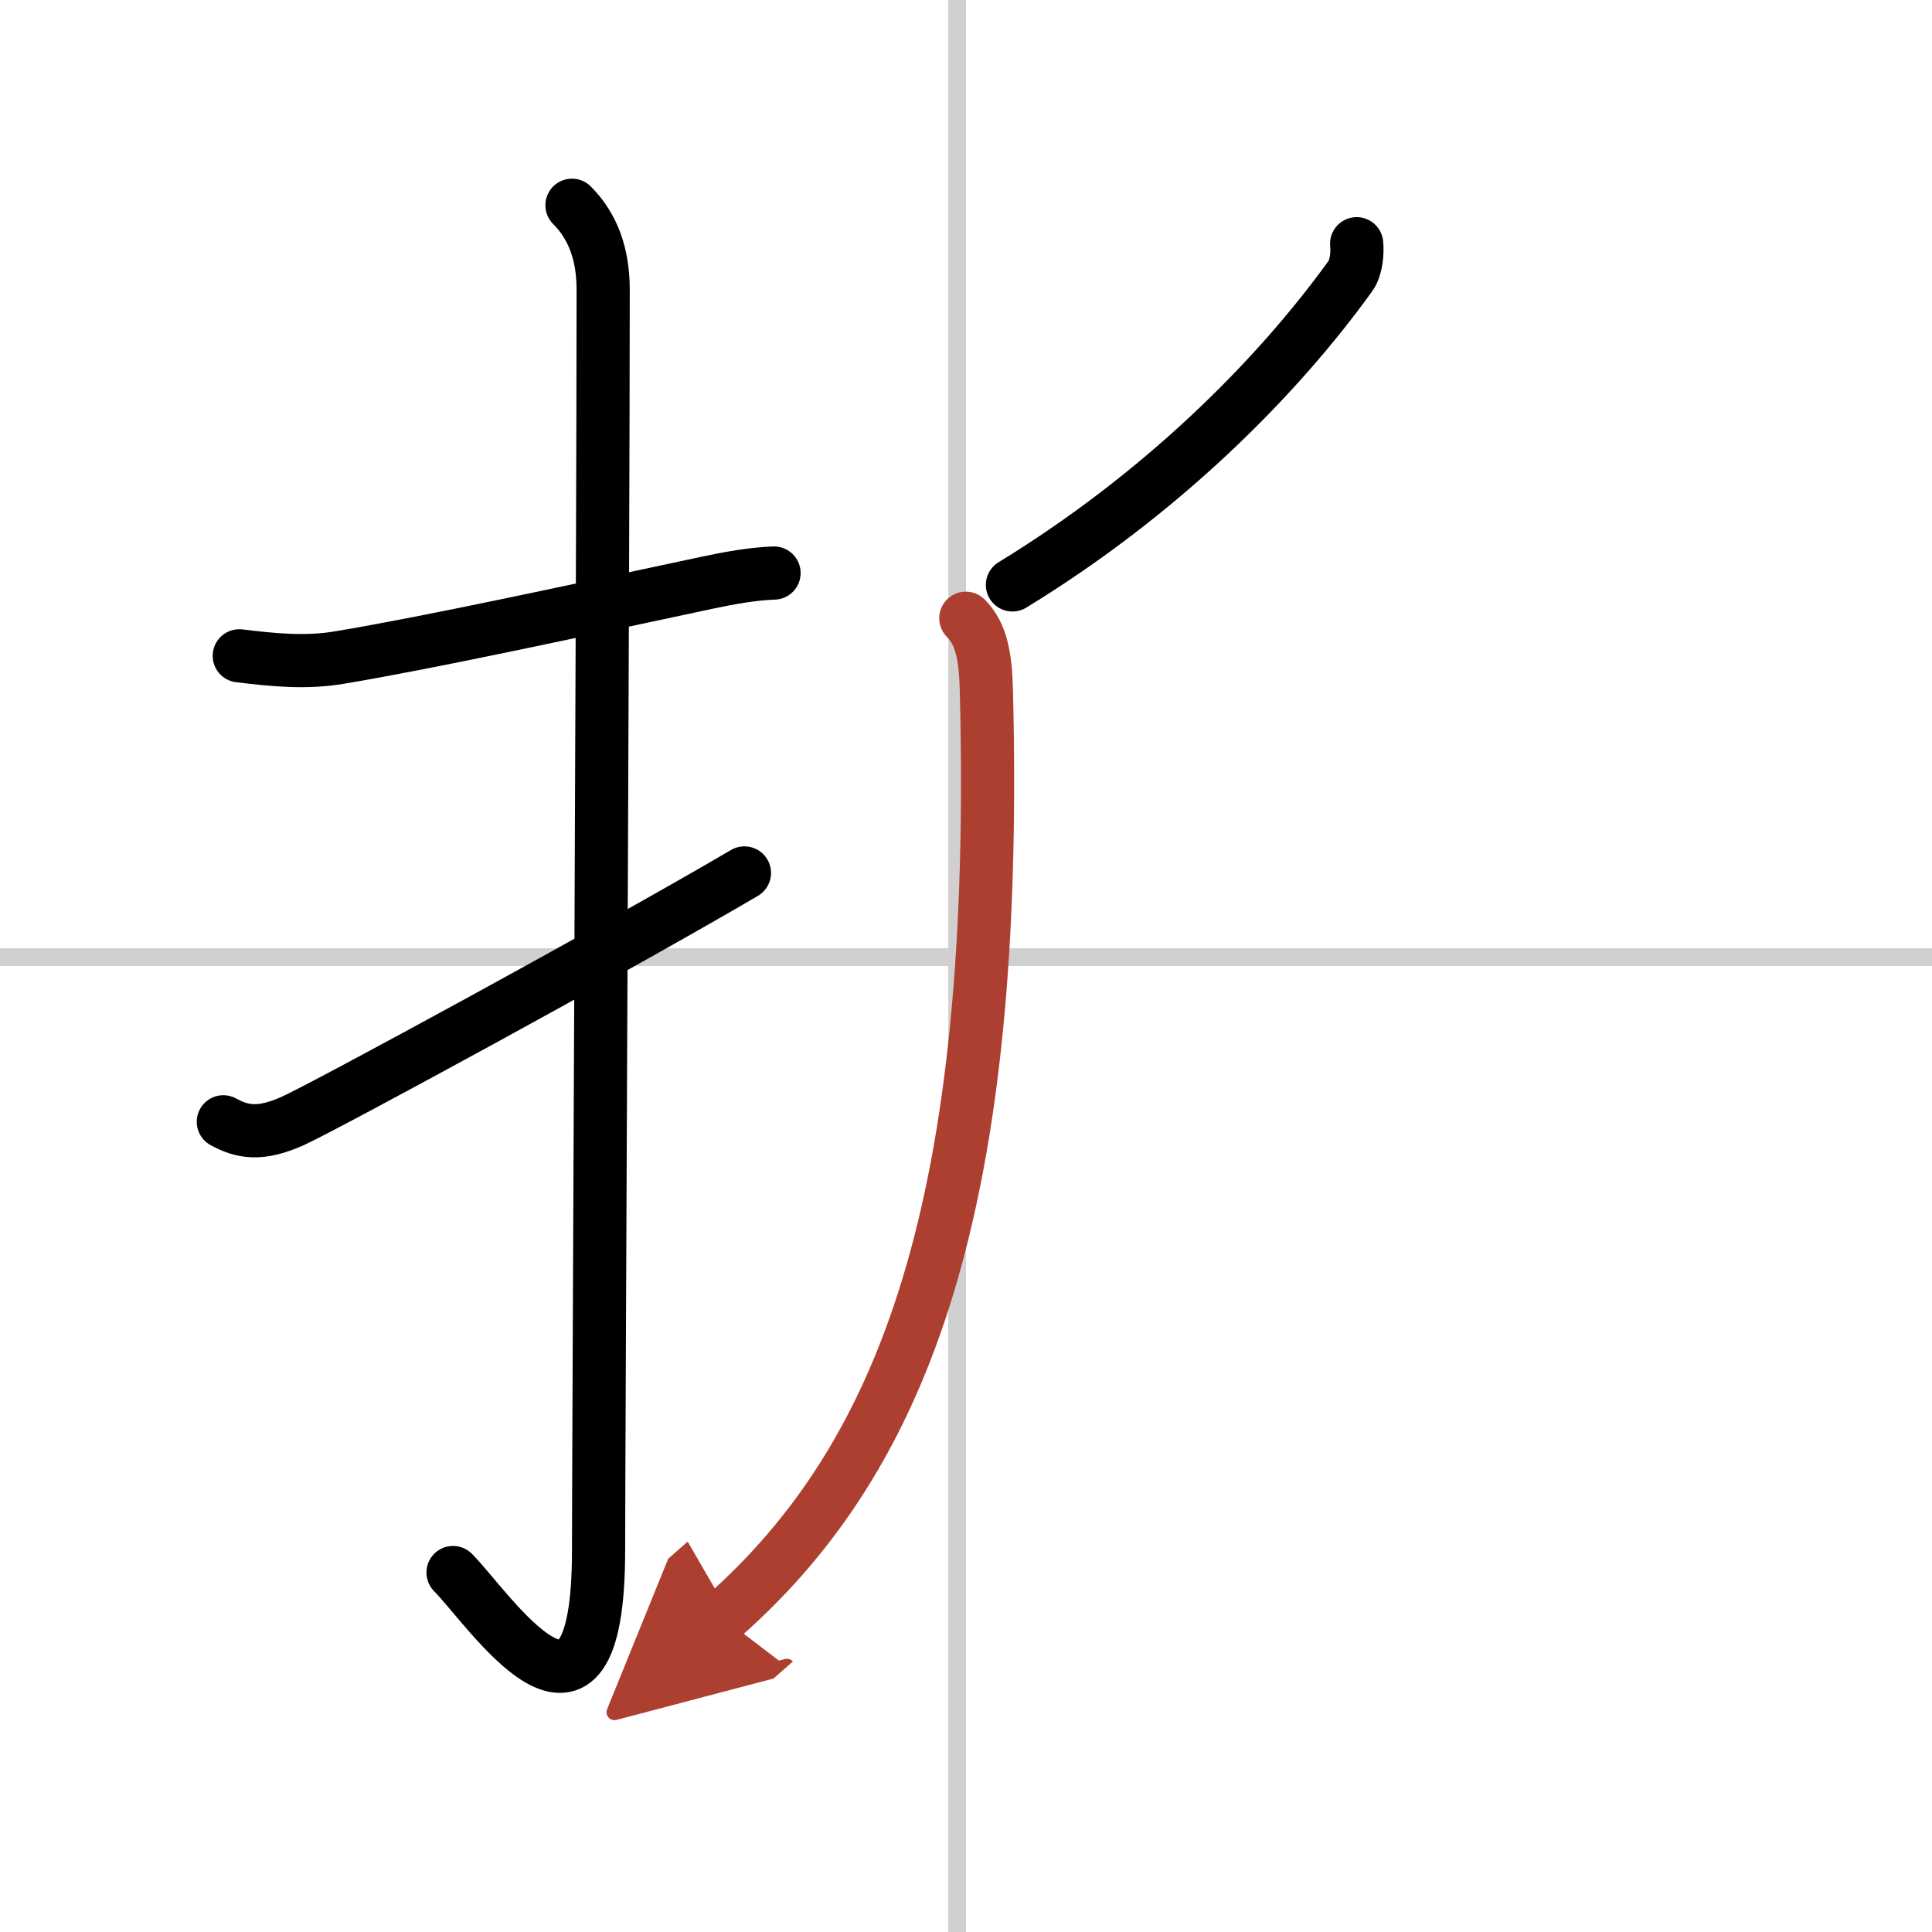 <svg width="400" height="400" viewBox="0 0 109 109" xmlns="http://www.w3.org/2000/svg"><defs><marker id="a" markerWidth="4" orient="auto" refX="1" refY="5" viewBox="0 0 10 10"><polyline points="0 0 10 5 0 10 1 5" fill="#ad3f31" stroke="#ad3f31"/></marker></defs><g fill="none" stroke="#000" stroke-linecap="round" stroke-linejoin="round" stroke-width="3"><rect width="100%" height="100%" fill="#fff" stroke="#fff"/><line x1="54" x2="54" y2="109" stroke="#d0d0d0" stroke-width="1"/><line x2="109" y1="54" y2="54" stroke="#d0d0d0" stroke-width="1"/><path d="m13.5 37c1.9 0.23 3.73 0.42 5.64 0.1 5.11-0.85 13.37-2.65 20.74-4.22 1.31-0.28 2.62-0.51 3.79-0.55"/><path d="m32.27 11.58c1.2 1.2 1.76 2.79 1.76 4.77 0 14.56-0.26 66.16-0.26 71.12 0 12.78-6.22 3.24-8.21 1.25"/><path d="m12.6 63.29c1.1 0.6 2.1 0.76 3.9-0.04 1.75-0.78 18.28-9.76 25.5-14"/><path d="M76.54,13.75c0.05,0.45,0,1.34-0.35,1.82C72,21.38,65.5,27.88,57.12,33"/><path d="m54.49 34.88c0.88 0.88 1.11 2.16 1.16 4.06 0.73 28.93-4.52 43.18-14.9 52.31" marker-end="url(#a)" stroke="#ad3f31"/></g></svg>
